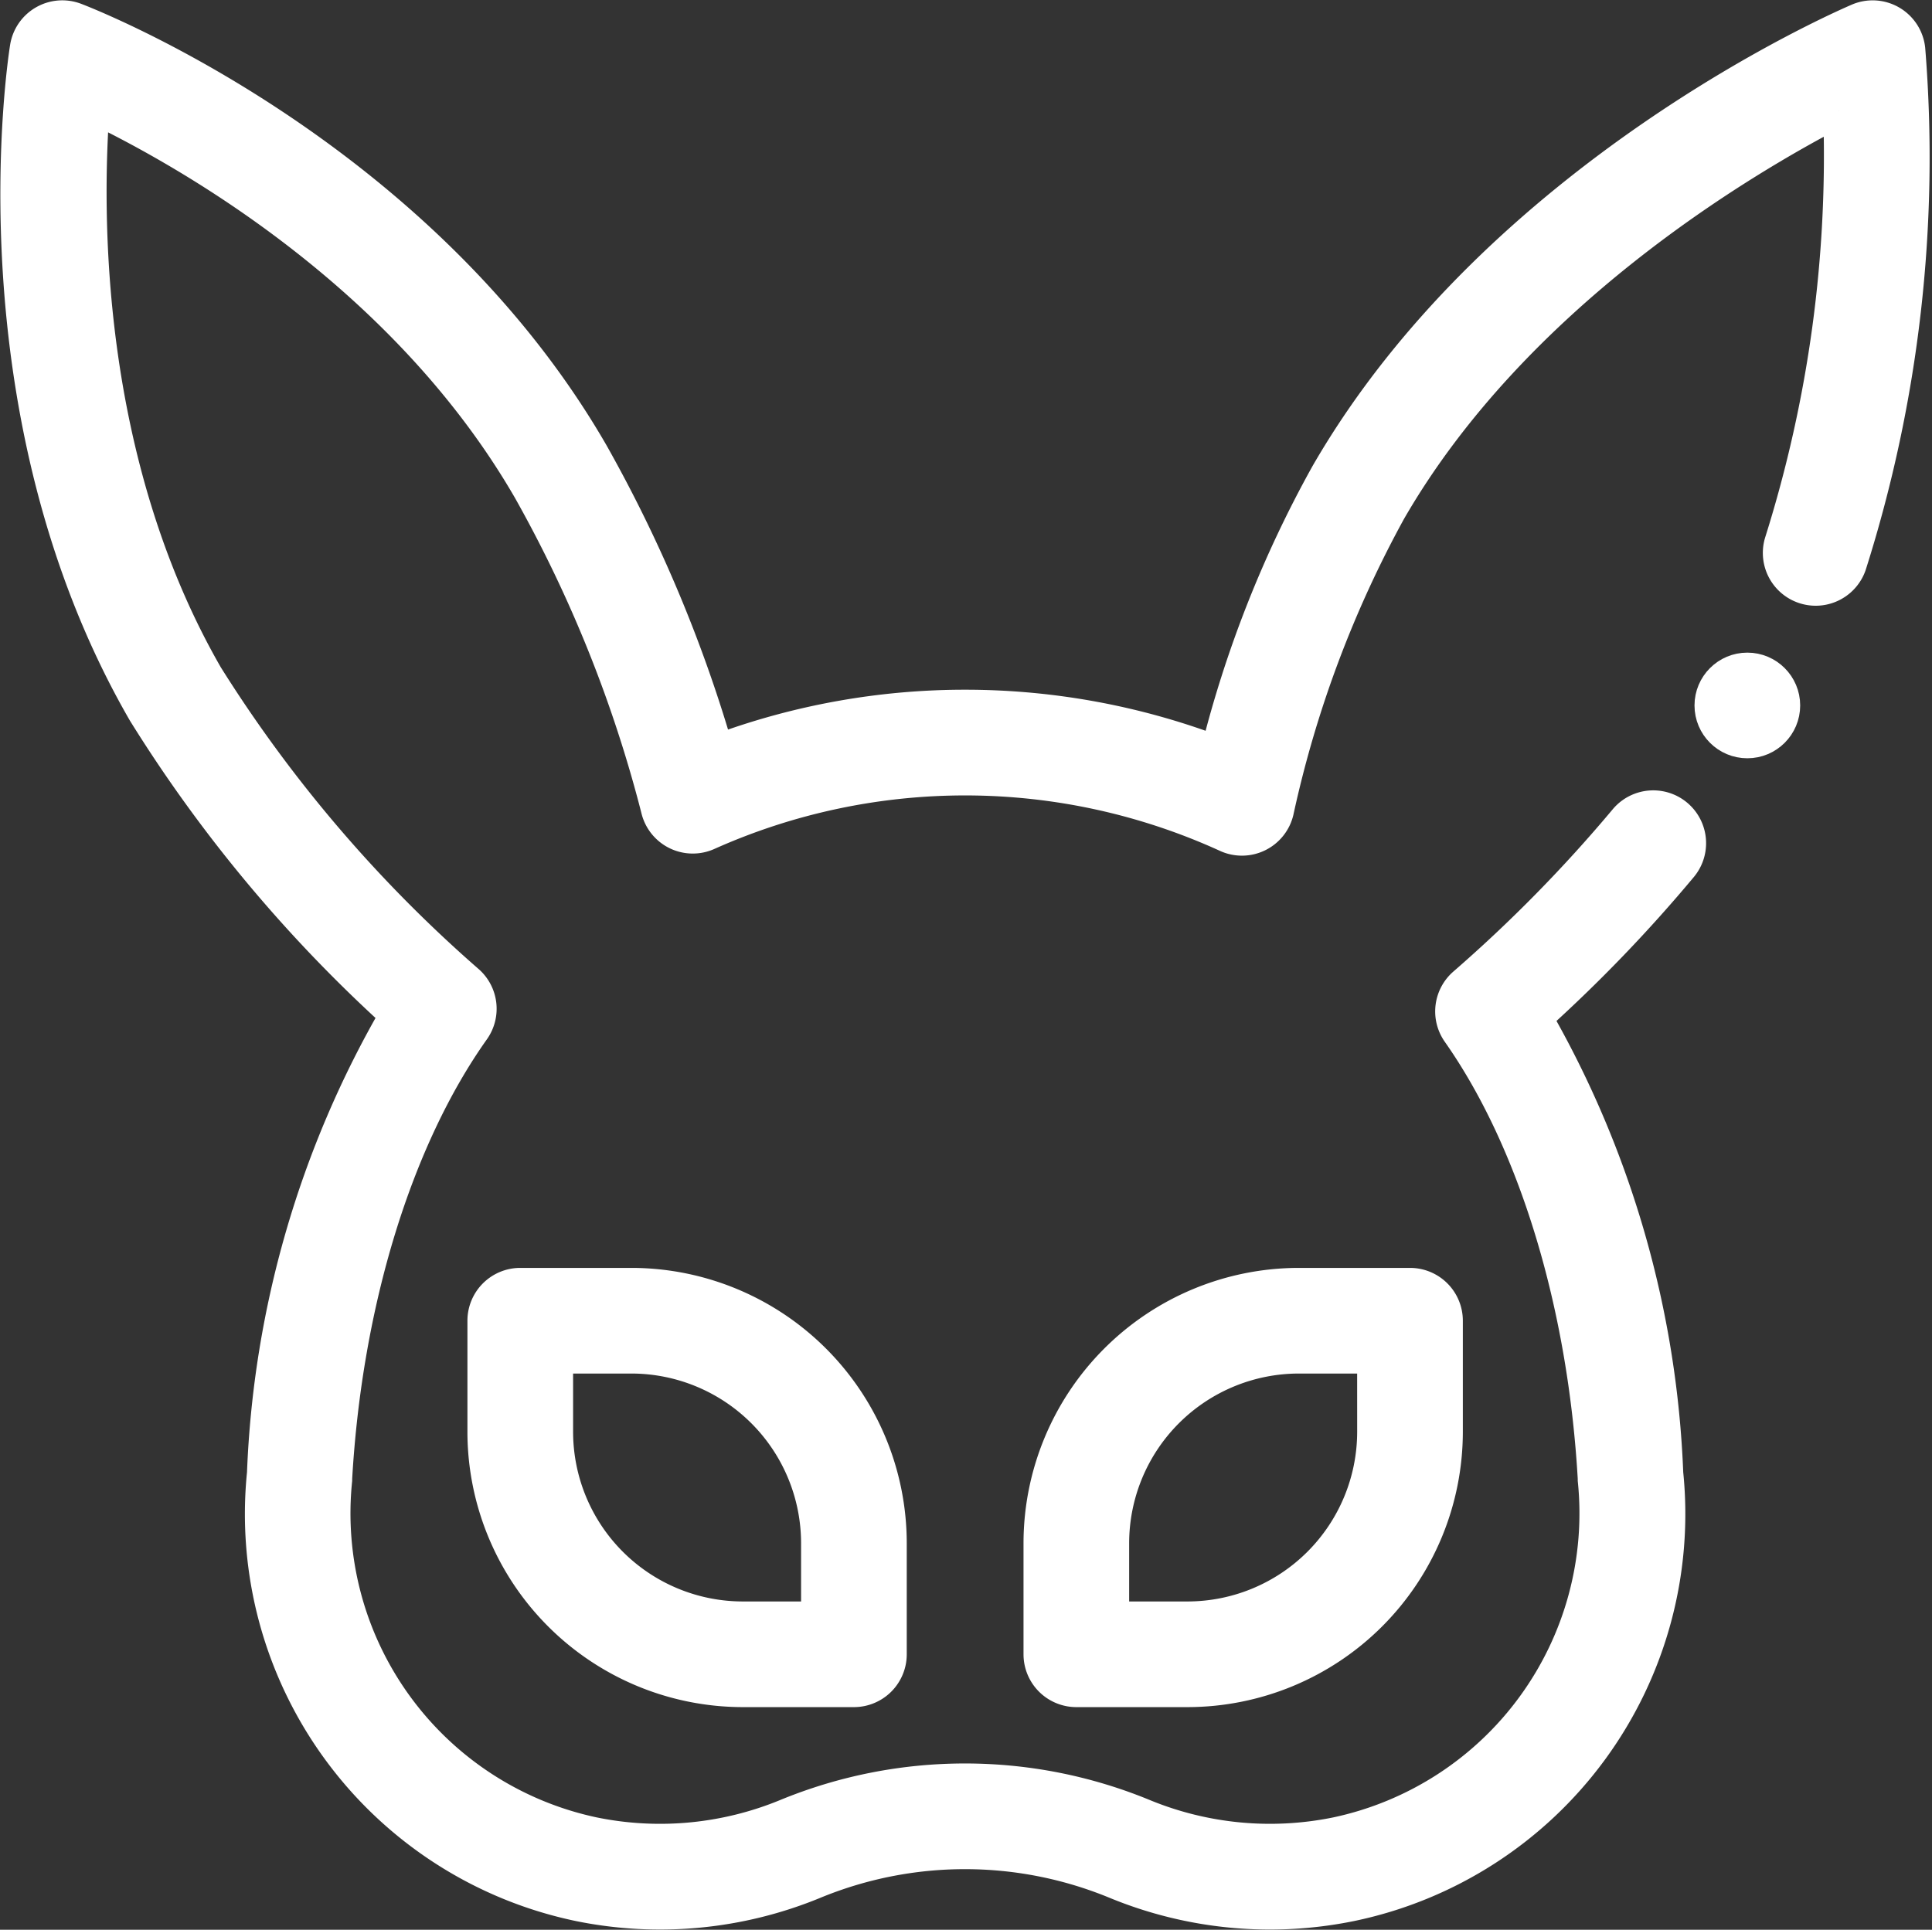 <svg xmlns="http://www.w3.org/2000/svg" width="61.321" height="61.263" viewBox="0 0 61.321 61.263"><rect x="0" y="0" width="61.321" height="61.263" fill="#333333" stroke="none"/><g transform="translate(0.512 0.51)"><path d="M284.254,342a8.246,8.246,0,0,0-8.237,8.237v3.53a1.177,1.177,0,0,0,1.177,1.177h3.53a8.246,8.246,0,0,0,8.237-8.237v-3.53A1.177,1.177,0,0,0,287.784,342Zm2.353,4.707a5.89,5.89,0,0,1-5.883,5.883H278.37v-2.353a5.89,5.89,0,0,1,5.883-5.883h2.353Z" transform="translate(-243.543 -301.758)" fill="#fff" stroke="#fff" stroke-width="1"/><path d="M127.194,342a1.177,1.177,0,0,0-1.177,1.177v3.53a8.246,8.246,0,0,0,8.237,8.237h3.53a1.177,1.177,0,0,0,1.177-1.177v-3.53A8.246,8.246,0,0,0,130.724,342Zm9.413,8.237v2.353h-2.353a5.89,5.89,0,0,1-5.883-5.883v-2.353h2.353A5.89,5.89,0,0,1,136.607,350.237Z" transform="translate(-111.193 -301.758)" fill="#fff" stroke="#fff" stroke-width="1"/><path d="M38.133,23.348A22.5,22.5,0,0,0,22.3,23.3a44.533,44.533,0,0,0-3.964-9.428C12.832,4.334,2.361.246,1.918.077A1.177,1.177,0,0,0,.336.991c-.075.468-1.77,11.58,3.736,21.117a45.109,45.109,0,0,0,8,9.6A31.454,31.454,0,0,0,7.86,46.262,12.7,12.7,0,0,0,17.9,59.987a12.858,12.858,0,0,0,7.47-.711,12.534,12.534,0,0,1,9.557,0,12.856,12.856,0,0,0,7.471.711A12.7,12.7,0,0,0,52.447,46.262,31.538,31.538,0,0,0,48.292,31.8a47.09,47.09,0,0,0,4.61-4.792,1.177,1.177,0,0,0-1.815-1.5,46.082,46.082,0,0,1-5.114,5.207,1.177,1.177,0,0,0-.186,1.56c2.421,3.446,3.992,8.6,4.311,14.149,0,.017,0,.035,0,.052a10.369,10.369,0,0,1-8.159,11.2,10.512,10.512,0,0,1-6.108-.576,14.9,14.9,0,0,0-11.364,0,10.51,10.51,0,0,1-6.108.576,10.369,10.369,0,0,1-8.16-11.2c0-.017,0-.035,0-.052.321-5.584,1.913-10.77,4.368-14.229a1.177,1.177,0,0,0-.181-1.563,43.583,43.583,0,0,1-8.285-9.7C2.18,14.122,2.257,6.194,2.5,2.909c2.966,1.428,9.86,5.314,13.8,12.139A41.767,41.767,0,0,1,20.364,25.18a1.177,1.177,0,0,0,1.636.8,19.977,19.977,0,0,1,16.439.062,1.177,1.177,0,0,0,1.646-.795,35.433,35.433,0,0,1,3.567-9.537c3.925-6.8,11.1-11.079,14.235-12.7a40.837,40.837,0,0,1-1.859,13.677,1.177,1.177,0,0,0,2.232.747A42.768,42.768,0,0,0,60.128,1.05,1.177,1.177,0,0,0,58.5.093c-.462.2-11.389,4.919-16.884,14.437A36.14,36.14,0,0,0,38.133,23.348Z" transform="translate(-0.033 0.001)" fill="#fff" stroke="#fff" stroke-width="1"/><ellipse cx="1.177" cy="1.177" rx="1.177" ry="1.177" transform="translate(53.771 20.709)" fill="#fff" stroke="#fff" stroke-width="1"/></g></svg>